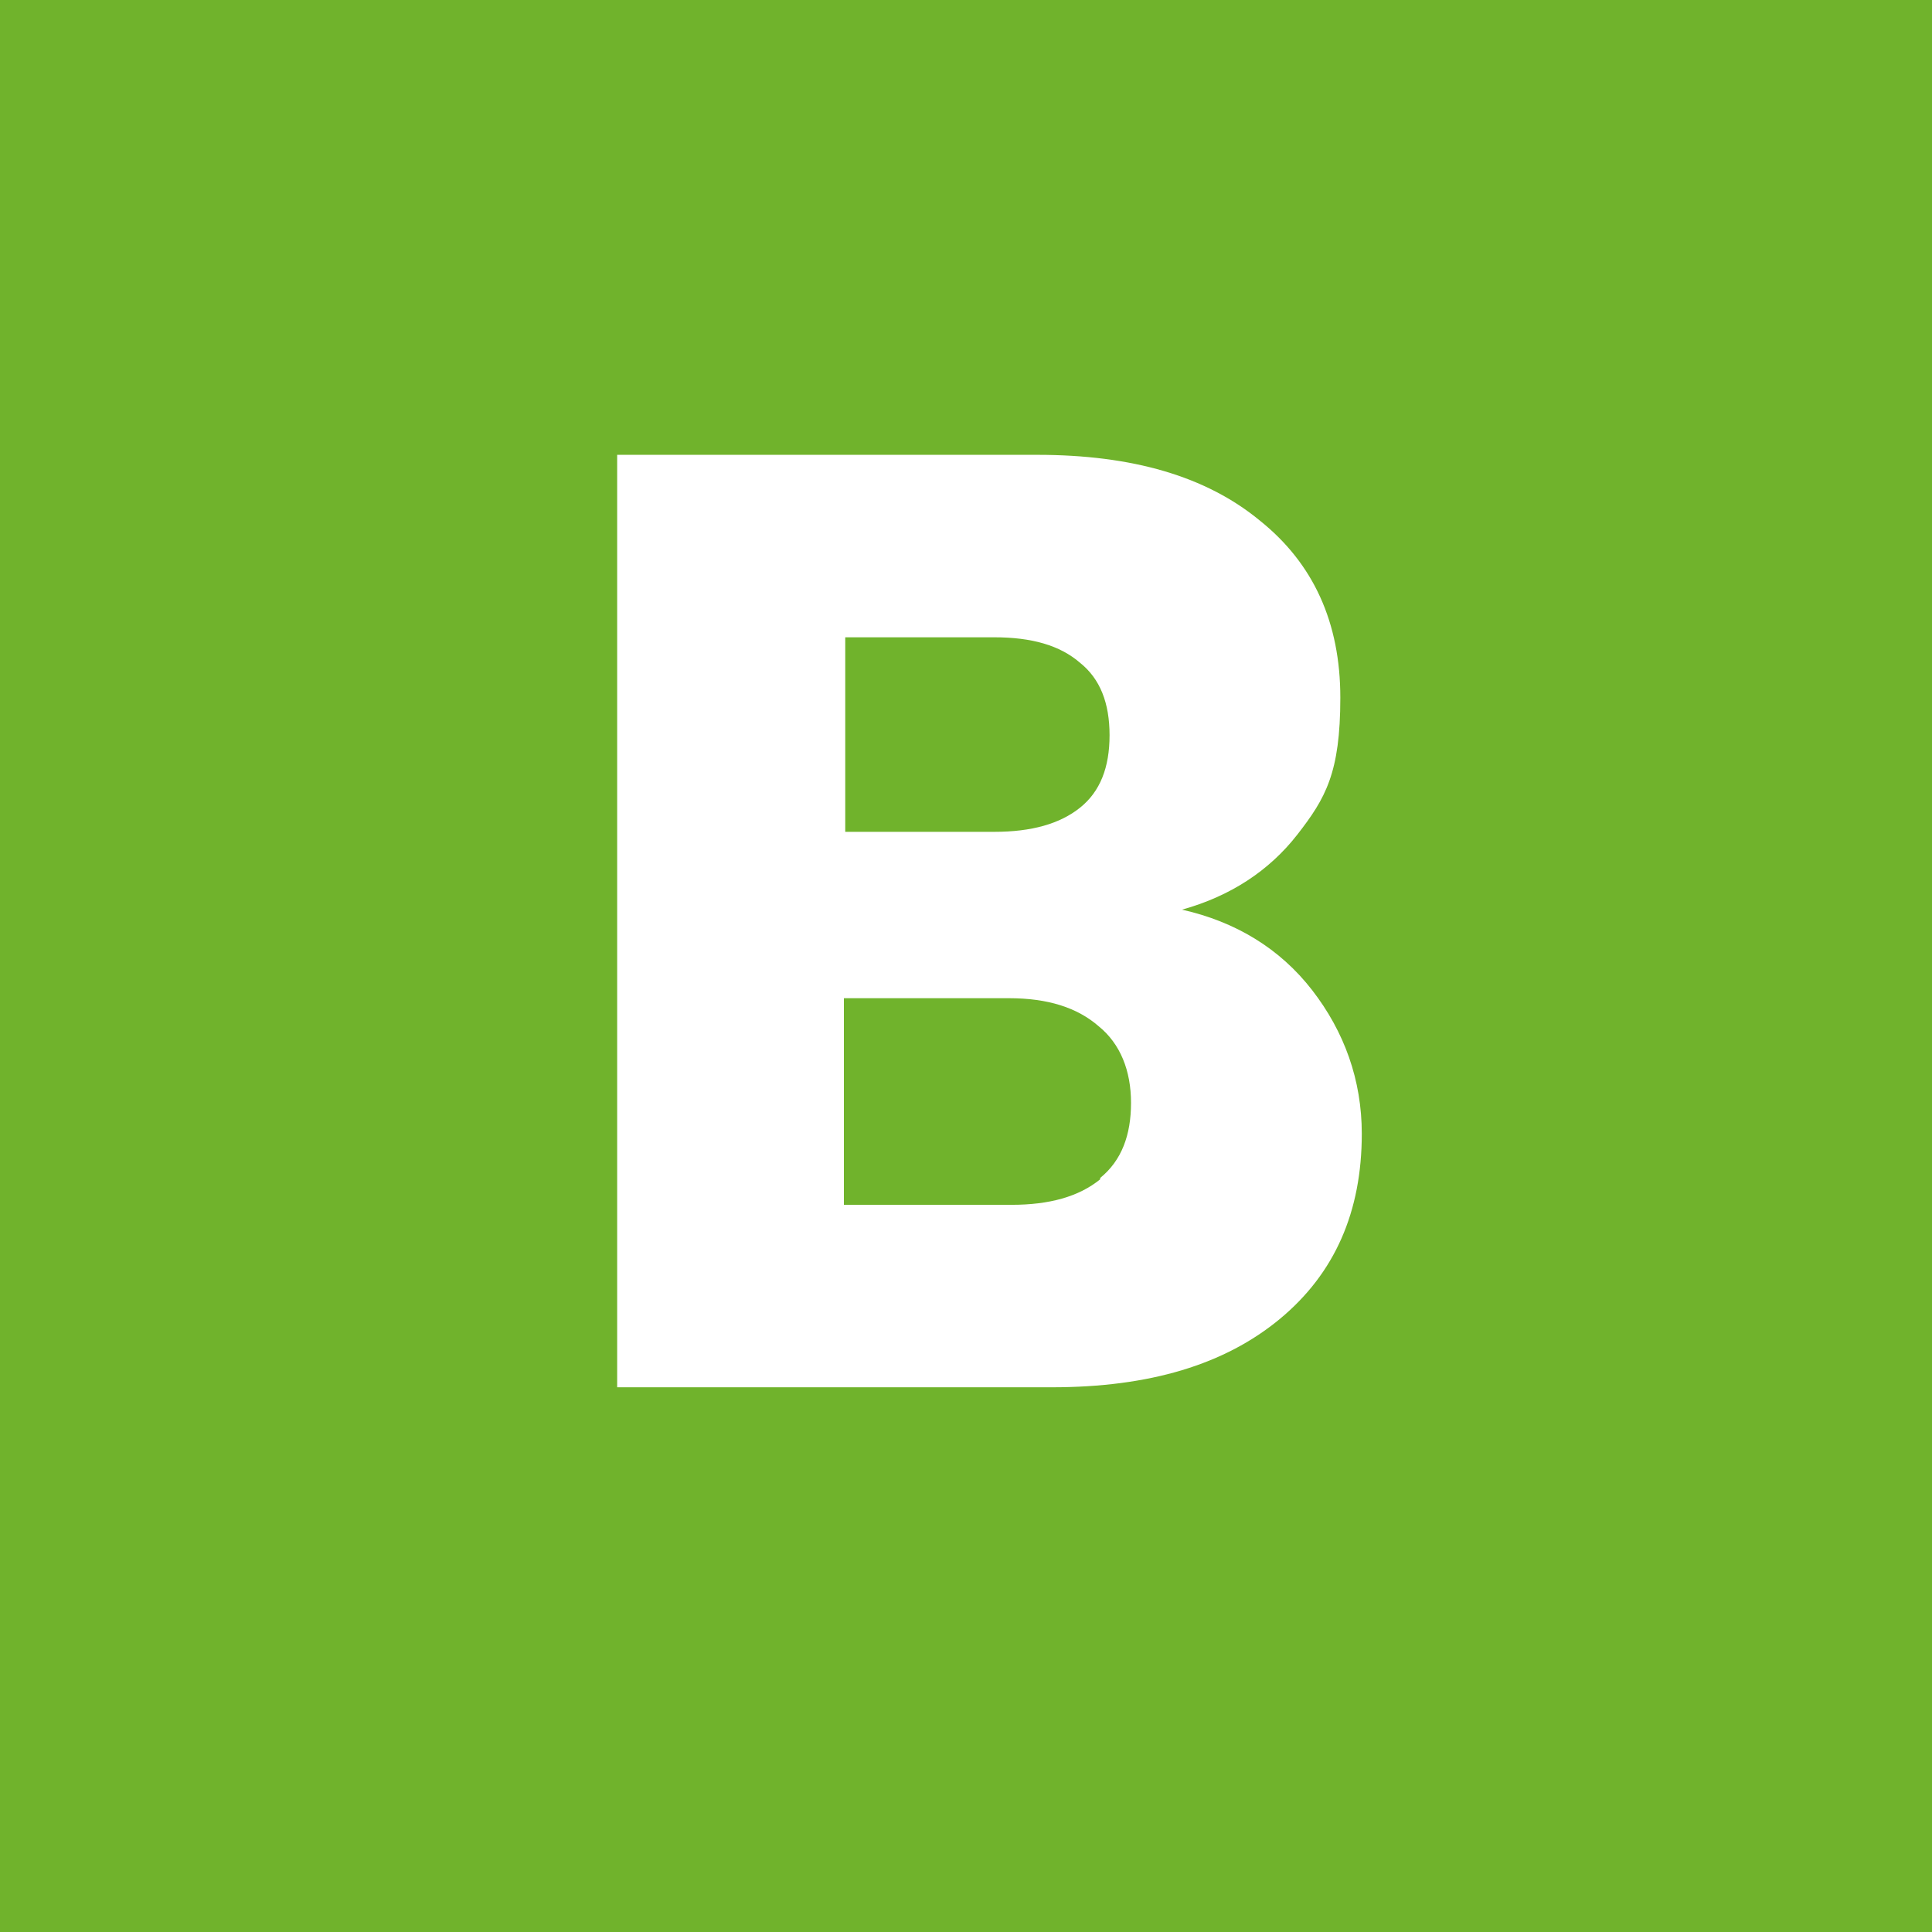 <?xml version="1.0" encoding="UTF-8"?> <svg xmlns="http://www.w3.org/2000/svg" id="Layer_1" data-name="Layer 1" version="1.1" viewBox="0 0 144 144"><defs><style> .cls-1 { fill: #70b32c; } .cls-1, .cls-2 { stroke-width: 0px; } .cls-2 { fill: #fff; } </style></defs><rect class="cls-1" x="0" width="144" height="144"></rect><path class="cls-2" d="M-58.3,33.9v13.6h-28.3v14.7h21.2v13.2h-21.2v28.1h-16.9V33.9h45.3Z"></path><path class="cls-2" d="M-53,91.2h-26l-4.2,12.3h-17.7l25.2-69.5h19.6l25.2,69.5h-17.9l-4.2-12.3ZM-57.3,78.1l-8.6-25.5-8.5,25.5h17.1Z"></path><path class="cls-2" d="M97.8,73.8c2.4,3.1,3.7,6.7,3.7,10.7,0,5.8-2,10.4-6.1,13.8-4.1,3.4-9.7,5.1-17,5.1h-32.4V33.9h31.3c7.1,0,12.6,1.6,16.6,4.9,4,3.2,6,7.6,6,13.2s-1.1,7.5-3.2,10.2c-2.1,2.7-5,4.6-8.6,5.6,4,.9,7.3,2.9,9.7,6ZM63,62h11.1c2.8,0,4.9-.6,6.4-1.8,1.5-1.2,2.2-3,2.2-5.4s-.7-4.2-2.2-5.4c-1.5-1.3-3.6-1.9-6.4-1.9h-11.1v14.6ZM82,87.8c1.6-1.3,2.3-3.2,2.3-5.6s-.8-4.4-2.4-5.7c-1.6-1.4-3.8-2.1-6.7-2.1h-12.3v15.4h12.5c2.8,0,5-.6,6.6-1.9Z"></path><path class="cls-2" d="M350.7,77.1c2.4,3.1,3.7,6.7,3.7,10.7,0,5.8-2,10.4-6.1,13.8-4.1,3.4-9.7,5.1-17,5.1h-32.4V37.2h31.3c7.1,0,12.6,1.6,16.6,4.9,4,3.2,6,7.6,6,13.2s-1.1,7.5-3.2,10.2c-2.1,2.7-5,4.6-8.6,5.6,4,.9,7.3,2.9,9.7,6ZM315.9,65.4h11.1c2.8,0,4.9-.6,6.4-1.8,1.5-1.2,2.2-3,2.2-5.4s-.7-4.2-2.2-5.4c-1.5-1.3-3.6-1.9-6.4-1.9h-11.1v14.6ZM334.9,91.2c1.6-1.3,2.3-3.2,2.3-5.6s-.8-4.4-2.4-5.7c-1.6-1.4-3.8-2.1-6.7-2.1h-12.3v15.4h12.5c2.8,0,5-.6,6.6-1.9Z"></path><path class="cls-2" d="M406.8,65v14.1h-43.6v-14.1h43.6Z"></path><path class="cls-2" d="M422.4,90.7c6.5-5.3,11.6-9.7,15.3-13.2,3.7-3.4,6.9-7,9.5-10.8,2.6-3.8,3.9-7.4,3.9-11s-.6-4.8-1.9-6.3c-1.3-1.5-3.1-2.3-5.6-2.3s-4.5.9-5.9,2.8c-1.4,1.9-2.1,4.5-2.1,8h-16.3c.1-5.6,1.3-10.3,3.6-14.1,2.3-3.8,5.3-6.5,9-8.3,3.7-1.8,7.9-2.7,12.4-2.7,7.9,0,13.8,2,17.8,6,4,4,6,9.3,6,15.7s-2.4,13.6-7.2,19.7c-4.8,6-11,11.9-18.4,17.7h26.7v13.8h-49.7v-12.6c2.2-1.8,3.3-2.6,3.1-2.5Z"></path></svg> 